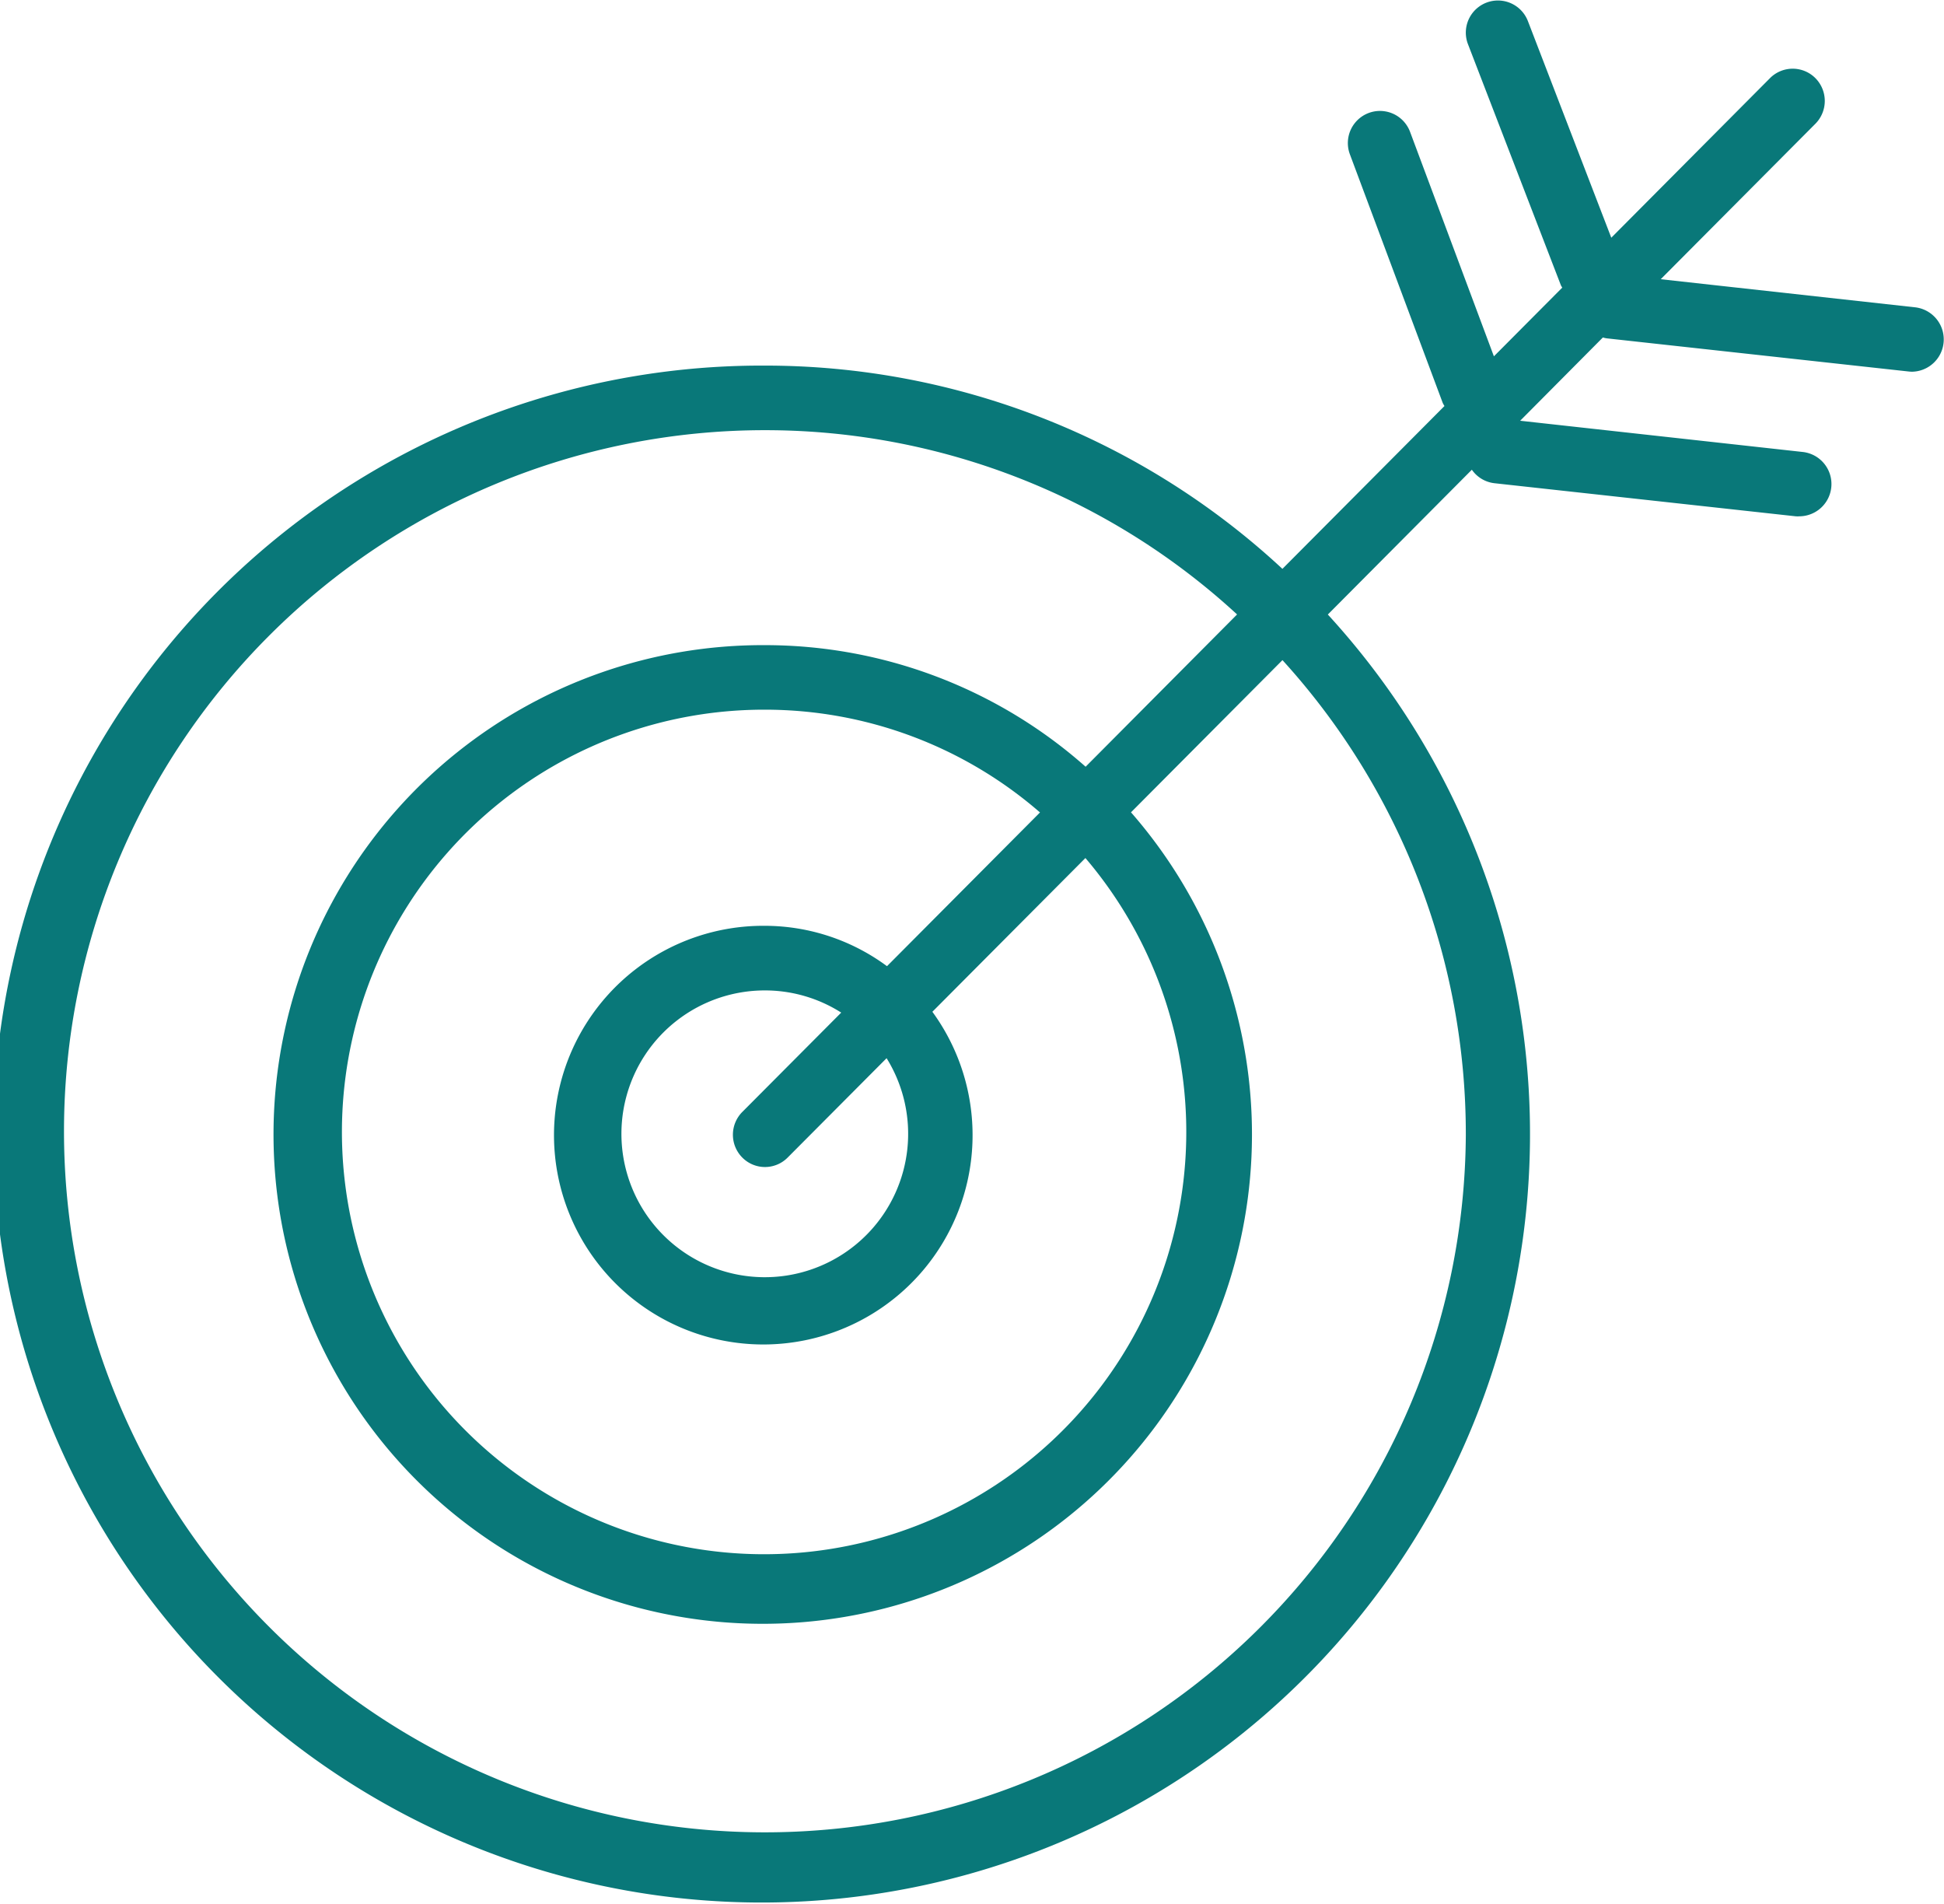 <?xml version="1.0" encoding="UTF-8"?>
<svg xmlns="http://www.w3.org/2000/svg" width="47" height="46.031" viewBox="0 0 47 46.031">
  <defs>
    <style>
      .cls-1 {
        fill: #097879;
        fill-rule: evenodd;
      }
    </style>
  </defs>
  <path class="cls-1" d="M705.939,762.476a0.776,0.776,0,1,0-1.447.563l2.245,5.824c0.008,0.021.023,0.038,0.033,0.059l-1.652,1.66-2.028-5.429a0.776,0.776,0,1,0-1.453.548l2.244,6.008a0.778,0.778,0,0,0,.042.074l-3.918,3.936a18.371,18.371,0,0,0-12.512-4.913,18.575,18.575,0,1,0,13.61,6.017l3.482-3.5a0.771,0.771,0,0,0,.545.326l7.287,0.8a0.62,0.62,0,0,0,.086,0,0.78,0.78,0,0,0,.084-1.555l-6.834-.755,2-2.013a0.566,0.566,0,0,0,.1.022l7.287,0.8a0.809,0.809,0,0,0,.085.006,0.781,0.781,0,0,0,.084-1.556l-6.158-.68,3.741-3.759a0.783,0.783,0,0,0,0-1.1,0.774,0.774,0,0,0-1.1,0l-3.836,3.856Zm-1.5,26.92a16.946,16.946,0,1,1-16.946-17.029,16.837,16.837,0,0,1,11.416,4.454l-3.662,3.681a11.69,11.69,0,0,0-7.753-2.939,11.828,11.828,0,1,0,8.85,4.041l3.662-3.679A17.009,17.009,0,0,1,704.439,789.4Zm-17.494.551a0.771,0.771,0,0,0,1.1,0l2.39-2.4a3.466,3.466,0,1,1-2.939-1.638,3.436,3.436,0,0,1,1.842.536l-2.39,2.4A0.782,0.782,0,0,0,686.945,789.947Zm3.5-4.624a4.98,4.98,0,0,0-2.957-.976,5.06,5.06,0,1,0,4.054,2.078l3.7-3.716a10.207,10.207,0,1,1-7.751-3.586,10.143,10.143,0,0,1,6.653,2.484Z" transform="translate(-669 -761.969)"></path>
</svg>
